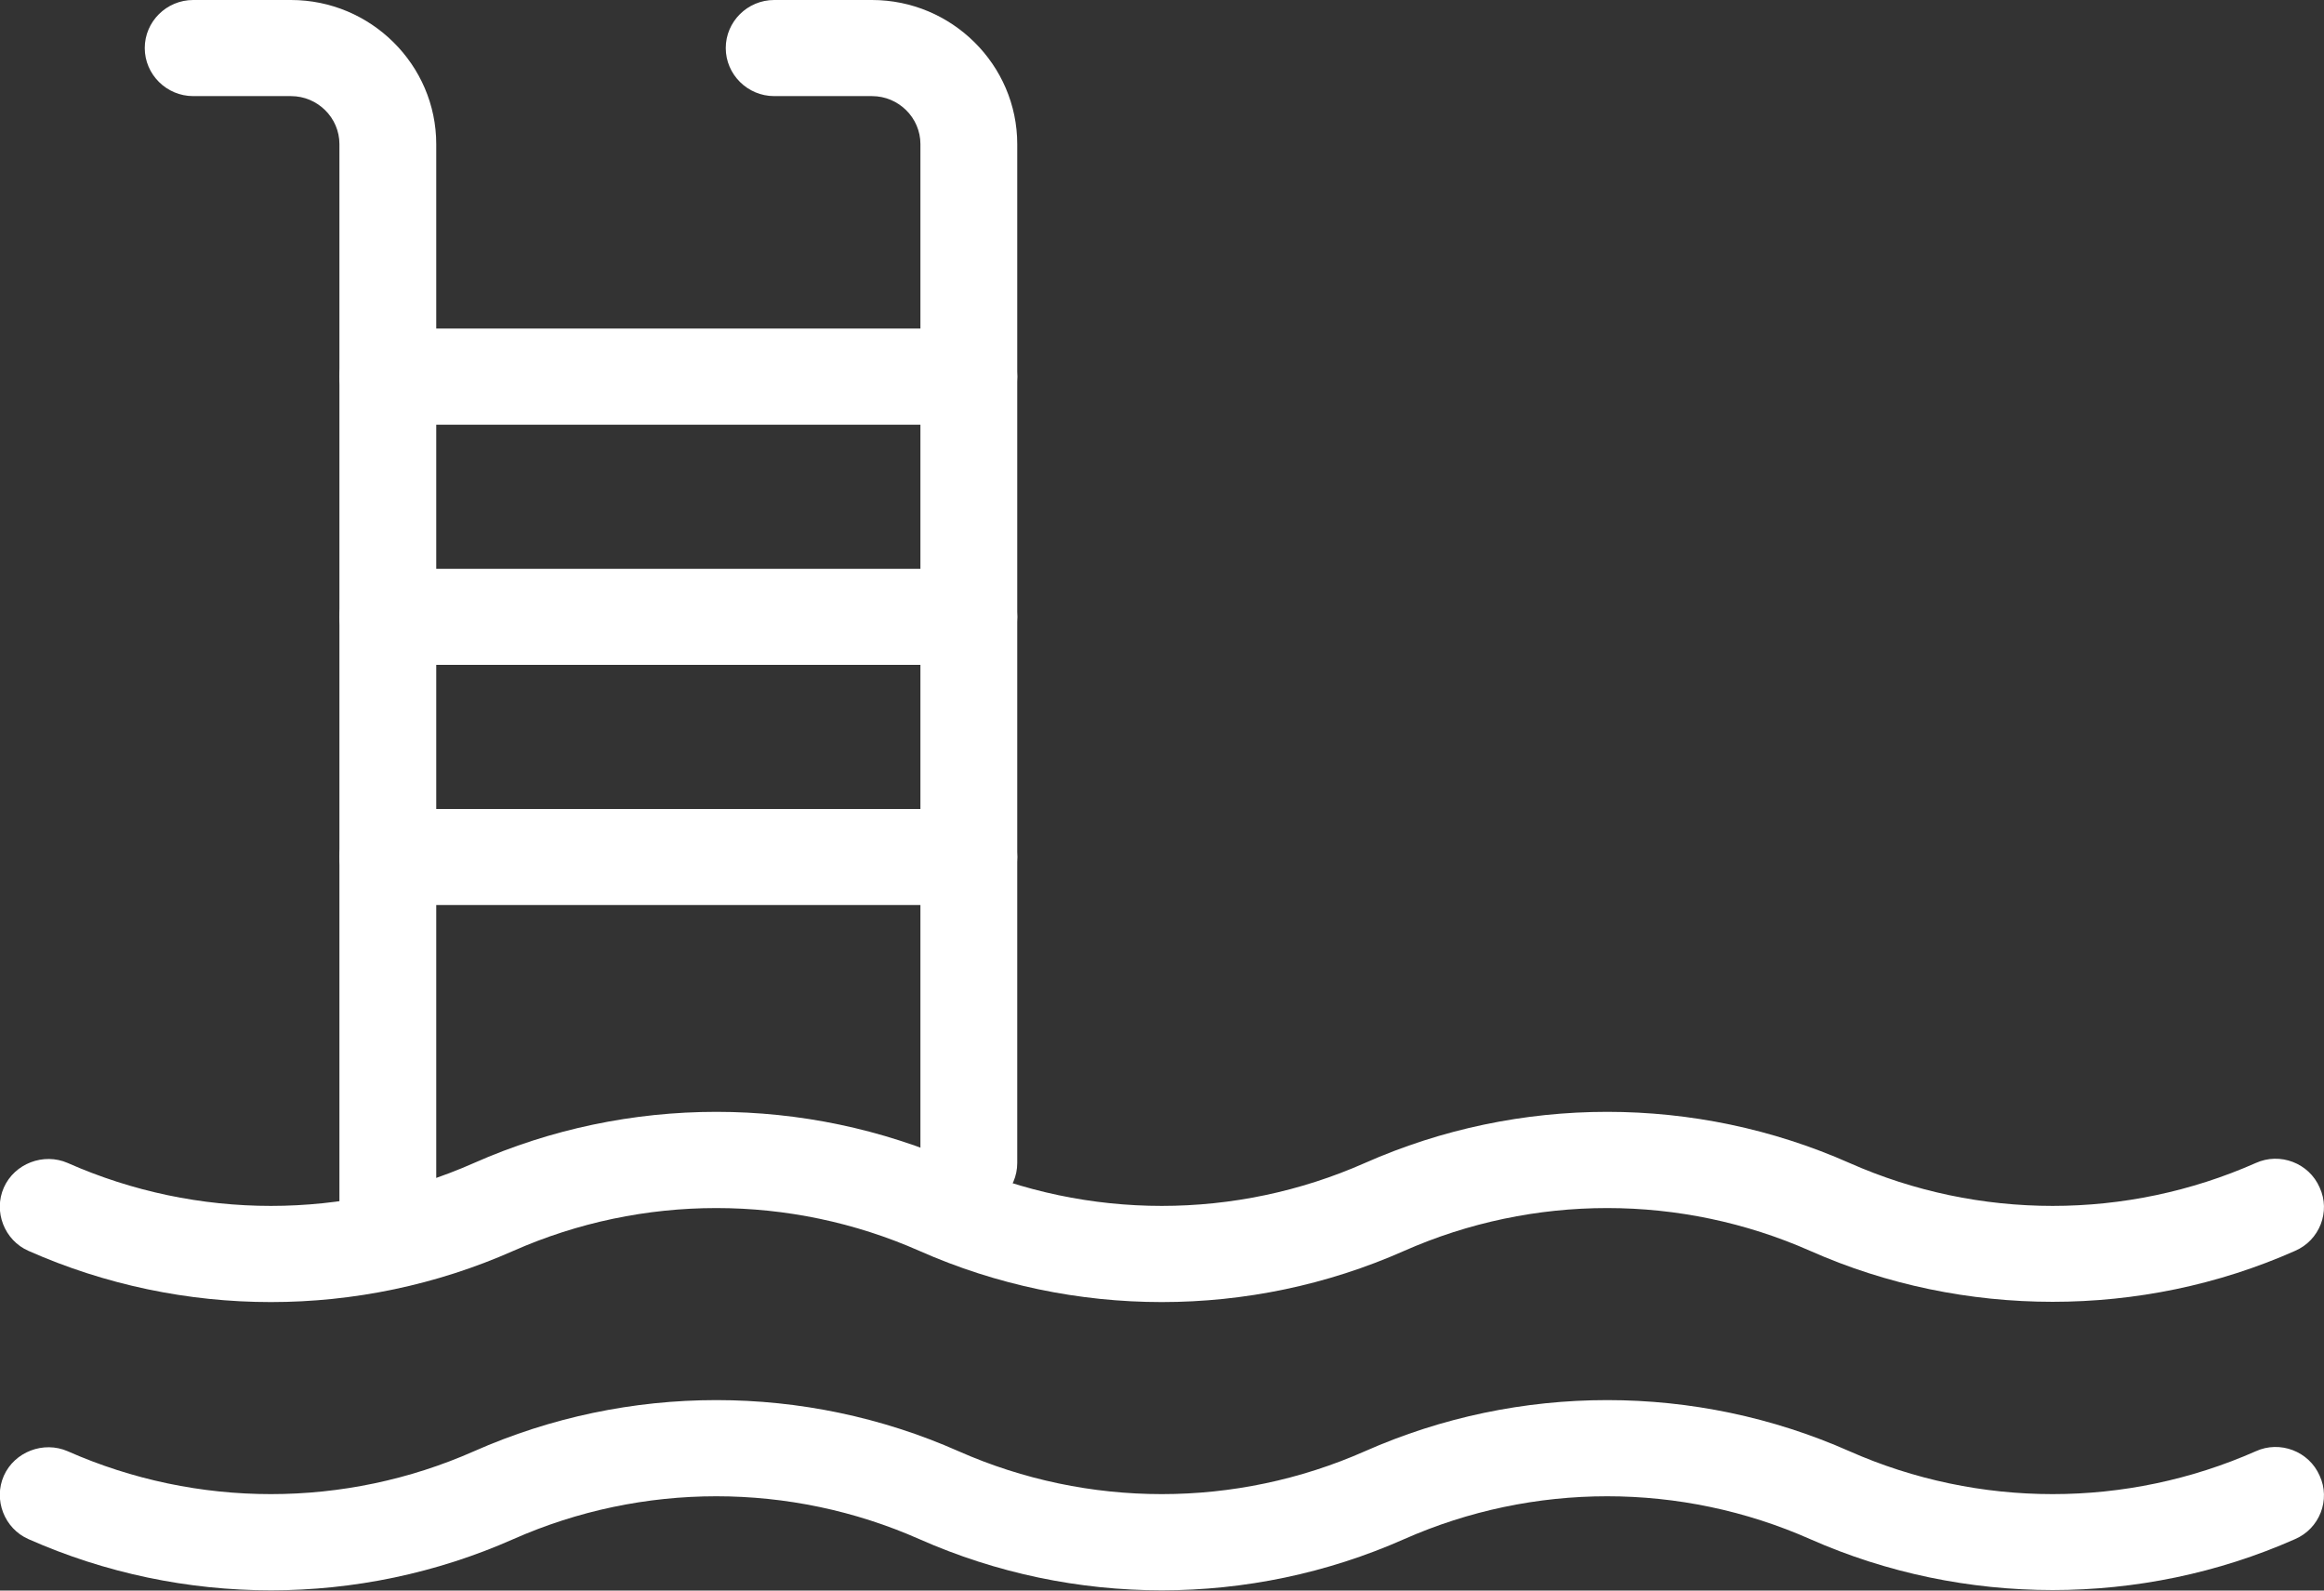 <svg width="38" height="26" viewBox="0 0 38 26" fill="none" xmlns="http://www.w3.org/2000/svg">
<rect x="0" y="0" width="38" height="26" fill="#333333" stroke="none"/>
<g id="Capa_1" clip-path="url(#clip0_1548_378)">
<path id="Vector" d="M6.341 20.456C5.906 20.456 5.55 20.103 5.55 19.671V2.356C5.55 1.924 5.193 1.571 4.758 1.571H3.159C2.723 1.571 2.367 1.217 2.367 0.785C2.367 0.353 2.723 0 3.159 0H4.758C6.064 0 7.133 1.06 7.133 2.356V19.671C7.133 20.103 6.777 20.456 6.341 20.456Z" fill="white"/>
<path id="Vector_2" d="M15.841 19.796C15.406 19.796 15.05 19.443 15.05 19.011V2.356C15.05 1.924 14.693 1.571 14.258 1.571H12.659C12.223 1.571 11.867 1.217 11.867 0.785C11.867 0.353 12.223 0 12.659 0H14.258C15.564 0 16.633 1.06 16.633 2.356V19.011C16.633 19.443 16.277 19.796 15.841 19.796Z" fill="white"/>
<path id="Vector_3" d="M15.841 6.942H6.341C5.906 6.942 5.55 6.588 5.55 6.156C5.55 5.724 5.906 5.371 6.341 5.371H15.841C16.277 5.371 16.633 5.724 16.633 6.156C16.633 6.588 16.277 6.942 15.841 6.942Z" fill="white"/>
<path id="Vector_4" d="M15.841 10.868H6.341C5.906 10.868 5.55 10.515 5.55 10.083C5.55 9.651 5.906 9.298 6.341 9.298H15.841C16.277 9.298 16.633 9.651 16.633 10.083C16.633 10.515 16.277 10.868 15.841 10.868Z" fill="white"/>
<path id="Vector_5" d="M15.841 14.794H6.341C5.906 14.794 5.55 14.441 5.55 14.009C5.55 13.577 5.906 13.224 6.341 13.224H15.841C16.277 13.224 16.633 13.577 16.633 14.009C16.633 14.441 16.277 14.794 15.841 14.794Z" fill="white"/>
<path id="Vector_6" d="M33.567 21.28C32.213 21.28 30.859 21.006 29.6 20.448C27.487 19.514 25.072 19.514 22.958 20.448C20.441 21.563 17.551 21.563 15.034 20.448C12.92 19.514 10.505 19.514 8.392 20.448C5.874 21.563 2.985 21.563 0.467 20.448C0.071 20.275 -0.111 19.804 0.063 19.412C0.238 19.019 0.713 18.838 1.108 19.011C3.222 19.946 5.637 19.946 7.75 19.011C10.268 17.896 13.158 17.896 15.675 19.011C17.789 19.946 20.203 19.946 22.317 19.011C24.835 17.896 27.724 17.896 30.242 19.011C32.355 19.946 34.77 19.946 36.884 19.011C37.28 18.831 37.755 19.011 37.929 19.412C38.111 19.804 37.929 20.275 37.525 20.448C36.266 21.006 34.913 21.28 33.559 21.28H33.567Z" fill="white"/>
<path id="Vector_7" d="M33.567 25.992C32.213 25.992 30.859 25.717 29.6 25.16C27.487 24.225 25.072 24.225 22.958 25.16C20.441 26.275 17.551 26.275 15.034 25.16C12.92 24.225 10.505 24.225 8.392 25.16C5.874 26.275 2.985 26.275 0.467 25.16C0.071 24.987 -0.111 24.516 0.063 24.123C0.238 23.731 0.713 23.55 1.108 23.723C3.222 24.657 5.637 24.657 7.75 23.723C10.268 22.608 13.158 22.608 15.675 23.723C17.789 24.657 20.203 24.657 22.317 23.723C24.835 22.608 27.724 22.608 30.242 23.723C32.355 24.657 34.77 24.657 36.884 23.723C37.28 23.542 37.755 23.723 37.929 24.123C38.111 24.516 37.929 24.987 37.525 25.16C36.266 25.717 34.913 25.992 33.559 25.992H33.567Z" fill="white"/>
</g>
<defs>
<clipPath id="clip0_1548_378">
<rect width="38" height="26" fill="white"/>
</clipPath>
</defs>
</svg>
